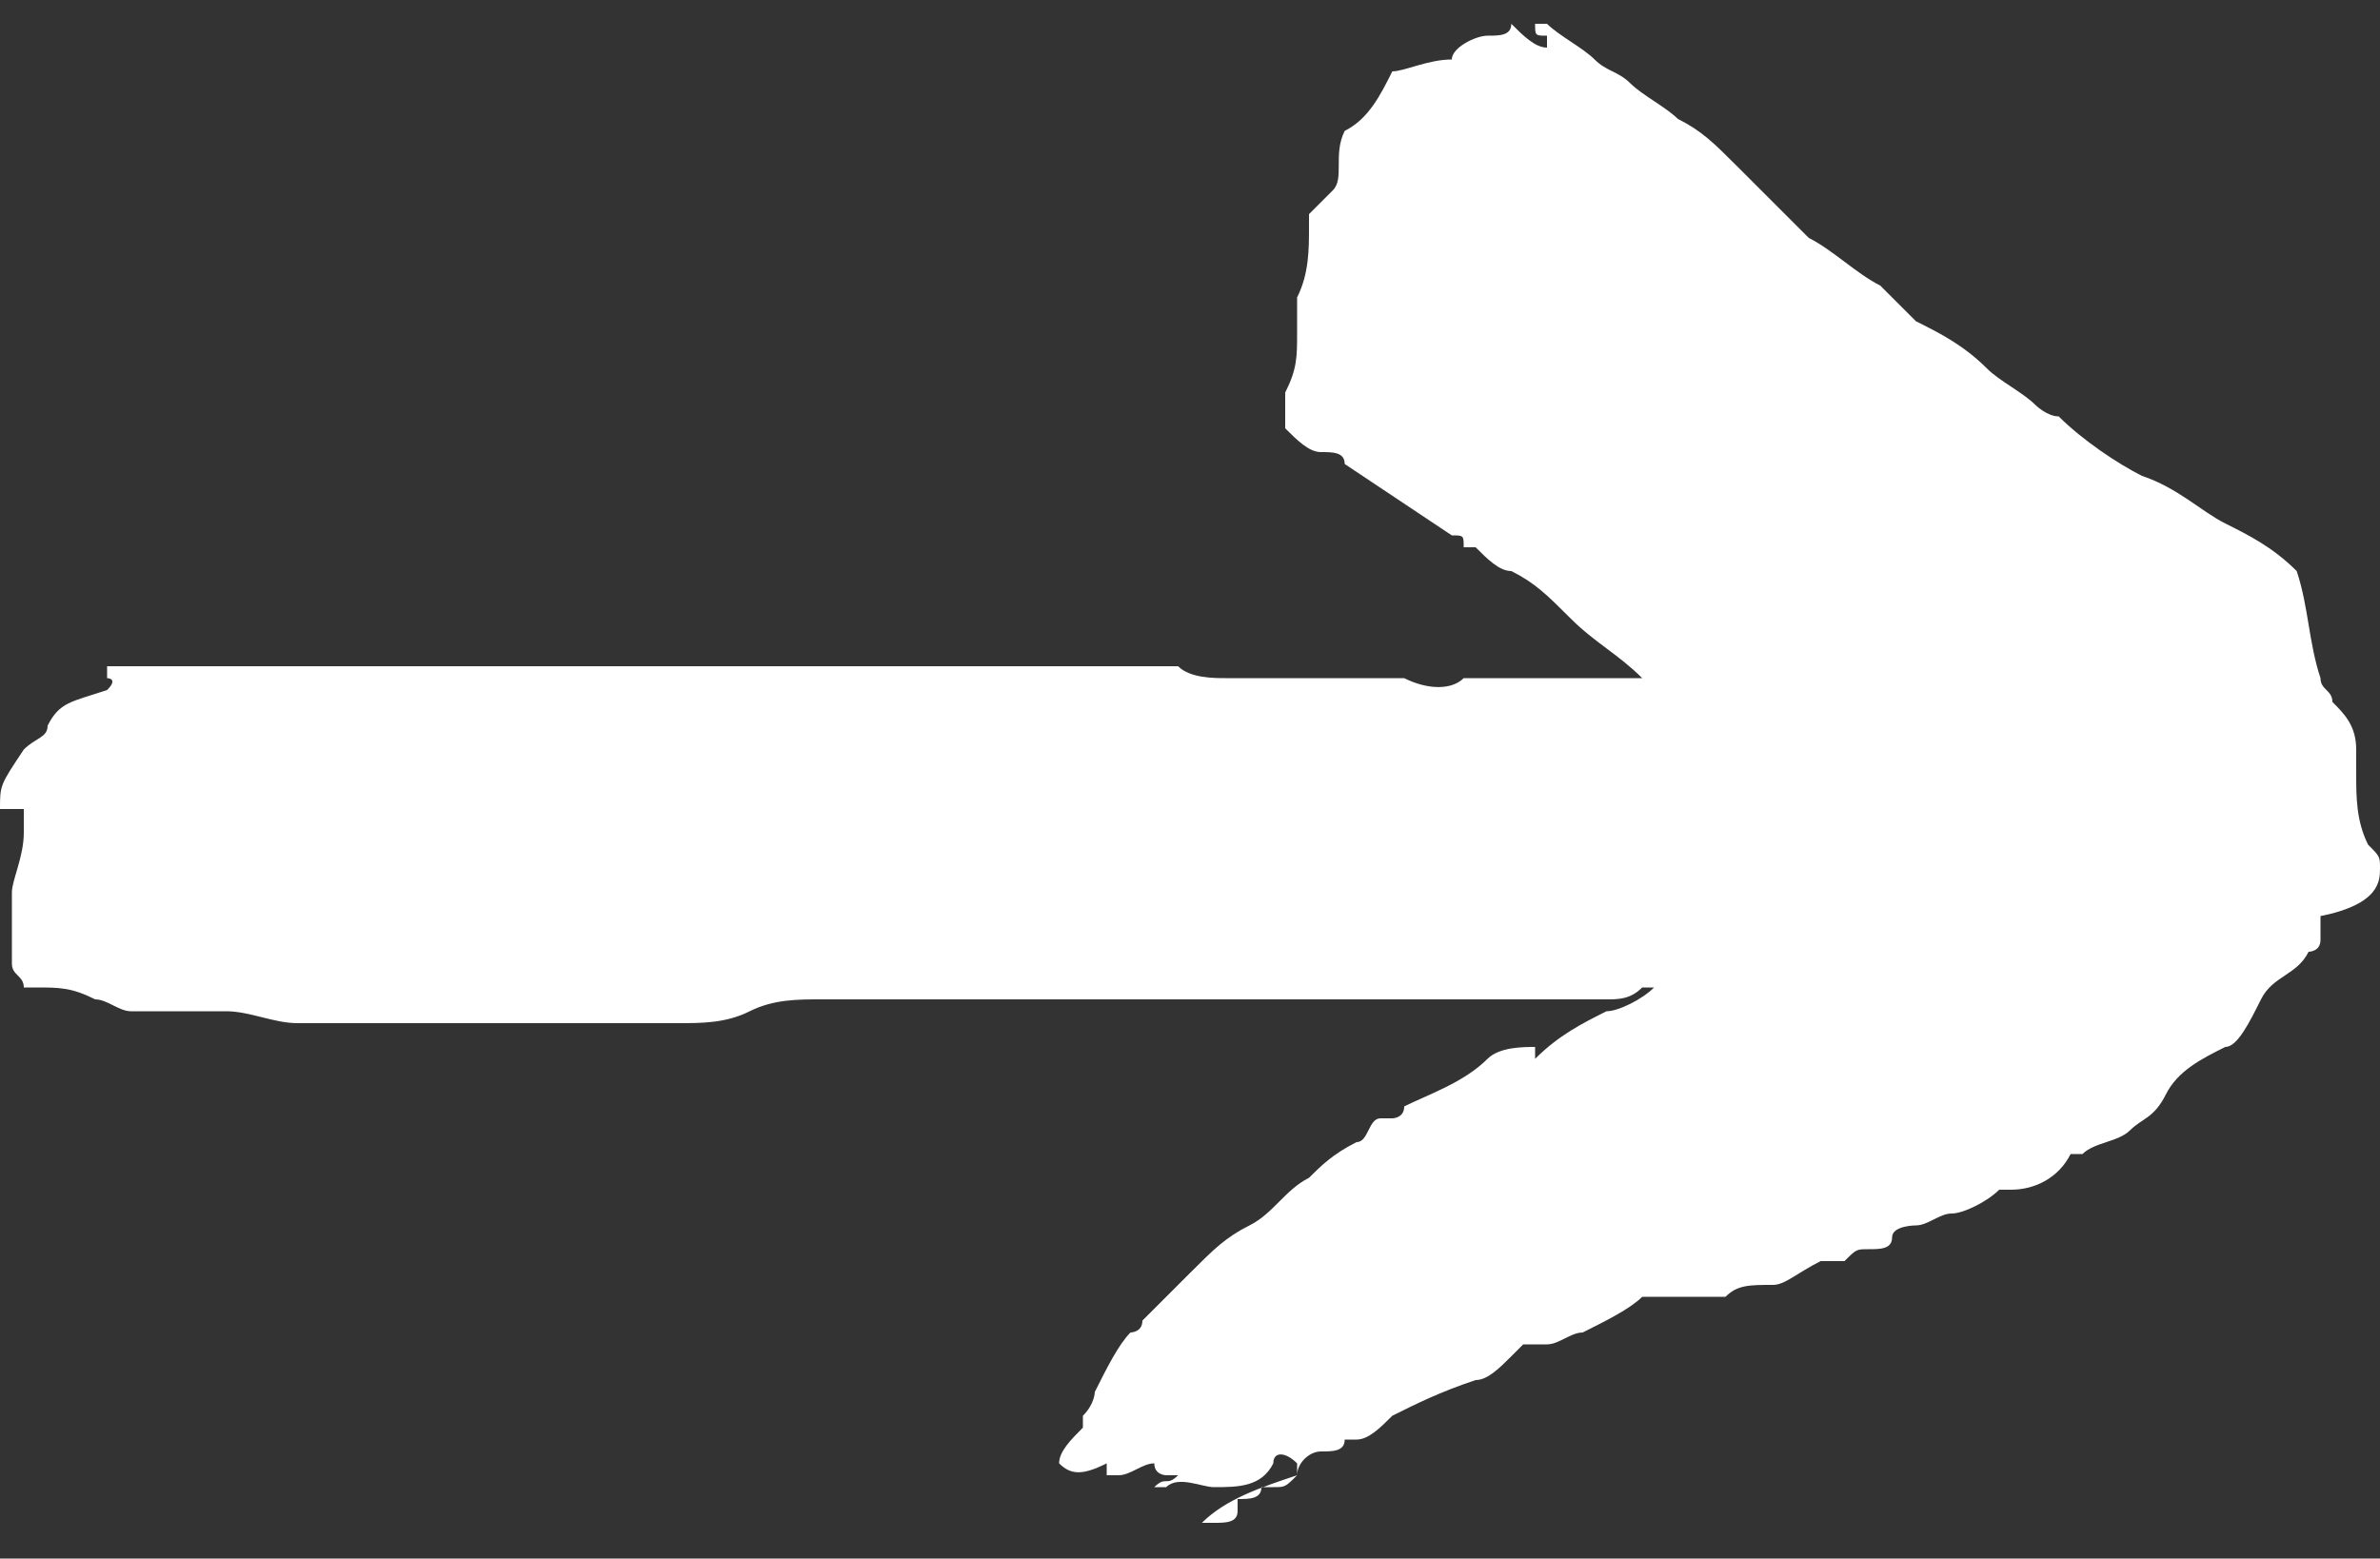 <svg xmlns="http://www.w3.org/2000/svg" xmlns:xlink="http://www.w3.org/1999/xlink" id="dresser-net" x="0px" y="0px" viewBox="0 0 20 13.1" style="enable-background:new 0 0 20 13.1;" xml:space="preserve"><rect x="0" y="0" width="20" height="13.1" fill="#333333" stroke="none"/><style type="text/css">	.st0{fill:#FFFFFF;}</style><path id="pe-tracer-frere" class="st0" d="M20,7.3c0-0.1,0-0.1-0.1-0.2c-0.1-0.2-0.1-0.4-0.1-0.6c0-0.1,0-0.1,0-0.2 c0-0.2-0.1-0.3-0.2-0.4c0-0.1-0.1-0.1-0.1-0.2c-0.1-0.3-0.1-0.6-0.2-0.9l0,0c-0.2-0.2-0.4-0.3-0.6-0.4c-0.2-0.1-0.4-0.3-0.7-0.4 c-0.2-0.1-0.5-0.3-0.7-0.5c-0.1,0-0.2-0.1-0.2-0.1c-0.1-0.1-0.3-0.2-0.4-0.3c-0.2-0.2-0.4-0.3-0.6-0.4c-0.1-0.1-0.2-0.2-0.3-0.3 c-0.2-0.1-0.4-0.3-0.6-0.4c-0.1-0.1-0.2-0.2-0.3-0.3l-0.3-0.3c-0.2-0.2-0.3-0.3-0.5-0.4c-0.1-0.1-0.3-0.2-0.4-0.3 c-0.1-0.1-0.2-0.1-0.3-0.2c-0.1-0.1-0.3-0.2-0.4-0.3c0,0-0.1,0-0.1,0c0,0.1,0,0.1,0.1,0.1c0,0,0,0.1,0,0.1c-0.1,0-0.2-0.1-0.3-0.2 c0,0.1-0.1,0.1-0.2,0.1c-0.1,0-0.3,0.1-0.3,0.2c-0.2,0-0.4,0.1-0.5,0.1c-0.1,0.2-0.2,0.4-0.4,0.5c-0.1,0.2,0,0.4-0.1,0.5 c-0.1,0.1-0.1,0.1-0.2,0.2v0.1c0,0.2,0,0.4-0.1,0.6c0,0.1,0,0.2,0,0.3c0,0.2,0,0.3-0.1,0.5c0,0.1,0,0.2,0,0.3 c0.1,0.1,0.2,0.2,0.3,0.2c0.1,0,0.2,0,0.2,0.1c0.3,0.2,0.6,0.4,0.9,0.6c0.1,0,0.1,0,0.1,0.1c0,0,0.1,0,0.1,0 c0.1,0.1,0.2,0.2,0.3,0.2c0.2,0.1,0.3,0.2,0.5,0.4c0.2,0.2,0.4,0.3,0.6,0.5h-0.1c-0.2,0-0.4,0-0.6,0c-0.2,0-0.4,0-0.6,0 c-0.1,0-0.1,0-0.2,0c-0.1,0.1-0.3,0.1-0.5,0H12c-0.2,0-0.4,0-0.6,0h-0.2c-0.2,0-0.5,0-0.7,0h-0.2c-0.1,0-0.3,0-0.4-0.1 C9.7,5.6,9.5,5.6,9.3,5.6H6.5c-0.2,0-0.4,0-0.6,0c0,0,0,0,0,0c0,0,0,0,0,0H5.1c-0.2,0-0.4,0-0.6,0l0,0H3.9c-0.2,0-0.4,0-0.6,0 c-0.2,0-0.5,0-0.7,0h0c-0.2,0-0.4,0-0.6,0c-0.2,0-0.4,0-0.6,0c-0.2,0-0.3,0-0.5,0h0c0,0,0,0.1,0,0.1c0,0,0.1,0,0,0.1 C0.6,5.9,0.5,5.9,0.4,6.1c0,0.1-0.1,0.1-0.2,0.2C0,6.6,0,6.6,0,6.8c0.1,0,0.2,0,0.2,0c0,0.1,0,0.1,0,0.2C0.2,7.2,0.1,7.4,0.1,7.5 c0,0.2,0,0.4,0,0.6c0,0.1,0.1,0.1,0.1,0.2h0.1c0.2,0,0.3,0,0.5,0.1c0.1,0,0.2,0.1,0.3,0.1c0.1,0,0.3,0,0.4,0c0.1,0,0.3,0,0.4,0 c0.2,0,0.4,0.1,0.6,0.1c0.1,0,0.1,0,0.2,0c0.2,0,0.4,0,0.6,0c0.3,0,0.6,0,1,0h1.4c0.2,0,0.4,0,0.6-0.1c0.2-0.1,0.4-0.1,0.6-0.1h0.4 c0.2,0,0.4,0,0.6,0c0.1,0,0.2,0,0.2,0h0.1c0.2,0,0.3,0,0.5,0h0.6c0.1,0,0.1,0,0.2,0c0.1,0,0.1,0,0.2,0c0.2,0,0.4,0,0.6,0 c0.1,0,0.2,0,0.2,0c0.2,0,0.4,0,0.6,0c0.2,0,0.3,0,0.5,0c0.2,0,0.3,0,0.5,0h0.4c0.2,0,0.4,0,0.5,0c0.2,0,0.3,0,0.5,0 c0.1,0,0.2,0,0.3-0.1c0,0,0.1,0,0.1,0c-0.1,0.1-0.3,0.2-0.4,0.2c-0.2,0.1-0.4,0.2-0.6,0.4c0,0,0-0.1,0-0.1c-0.1,0-0.3,0-0.4,0.1 c-0.2,0.2-0.5,0.3-0.7,0.4c0,0.1-0.1,0.1-0.1,0.1c0,0-0.1,0-0.1,0c-0.1,0-0.1,0.2-0.2,0.2c-0.2,0.1-0.3,0.2-0.4,0.3 c-0.2,0.1-0.3,0.3-0.5,0.4c-0.2,0.1-0.3,0.2-0.5,0.4c-0.1,0.1-0.3,0.3-0.4,0.4c0,0.1-0.1,0.1-0.1,0.1c-0.1,0.1-0.2,0.3-0.3,0.5 c0,0,0,0.1-0.1,0.2c0,0,0,0.1,0,0.1c-0.1,0.1-0.2,0.2-0.2,0.3c0.1,0.1,0.2,0.1,0.4,0c0,0,0,0,0,0.1c0,0,0.1,0,0.1,0h0 c0.1,0,0.2-0.1,0.3-0.1c0,0.1,0.1,0.1,0.1,0.1s0.1,0,0.1,0c-0.1,0.1-0.1,0-0.2,0.1c0,0,0.1,0,0.1,0c0.1-0.1,0.3,0,0.4,0h0 c0.2,0,0.4,0,0.5-0.2c0-0.1,0.1-0.1,0.2,0c0,0,0,0,0,0c0,0,0,0.1,0,0.1c-0.3,0.1-0.6,0.2-0.8,0.4c0,0,0.1,0,0.1,0c0,0,0,0,0,0 c0.1,0,0.2,0,0.2-0.1c0,0,0-0.1,0-0.1c0.1,0,0.2,0,0.2-0.1c0,0,0.1,0,0.1,0c0.1,0,0.1,0,0.2-0.1c0-0.1,0.1-0.2,0.2-0.2 c0.1,0,0.2,0,0.2-0.1c0,0,0.1,0,0.1,0c0.1,0,0.2-0.1,0.3-0.2c0.2-0.1,0.4-0.2,0.7-0.3c0.1,0,0.2-0.1,0.3-0.2c0,0,0.1-0.1,0.1-0.1 c0.1,0,0.1,0,0.2,0c0.1,0,0.2-0.1,0.3-0.1c0.2-0.1,0.4-0.2,0.5-0.3c0,0,0.1,0,0.2,0c0,0,0.1,0,0.2,0c0,0,0,0,0,0c0.1,0,0.2,0,0.3,0 c0.1-0.1,0.2-0.1,0.4-0.1h0c0.1,0,0.2-0.1,0.4-0.2c0.1,0,0.2,0,0.2,0c0.1-0.1,0.1-0.1,0.2-0.1s0.2,0,0.2-0.1s0.2-0.1,0.2-0.1 c0.1,0,0.2-0.1,0.3-0.1c0.1,0,0.3-0.1,0.4-0.2c0,0,0.1,0,0.1,0c0.2,0,0.4-0.1,0.5-0.3c0,0,0.1,0,0.1,0c0.1-0.1,0.3-0.1,0.4-0.2 c0.1-0.1,0.2-0.1,0.3-0.3c0.1-0.2,0.3-0.3,0.5-0.4c0.1,0,0.2-0.2,0.3-0.4c0.1-0.2,0.3-0.2,0.4-0.4c0,0,0.1,0,0.1-0.1 c0-0.1,0-0.2,0-0.2C20,7.6,20,7.4,20,7.3"></path></svg>